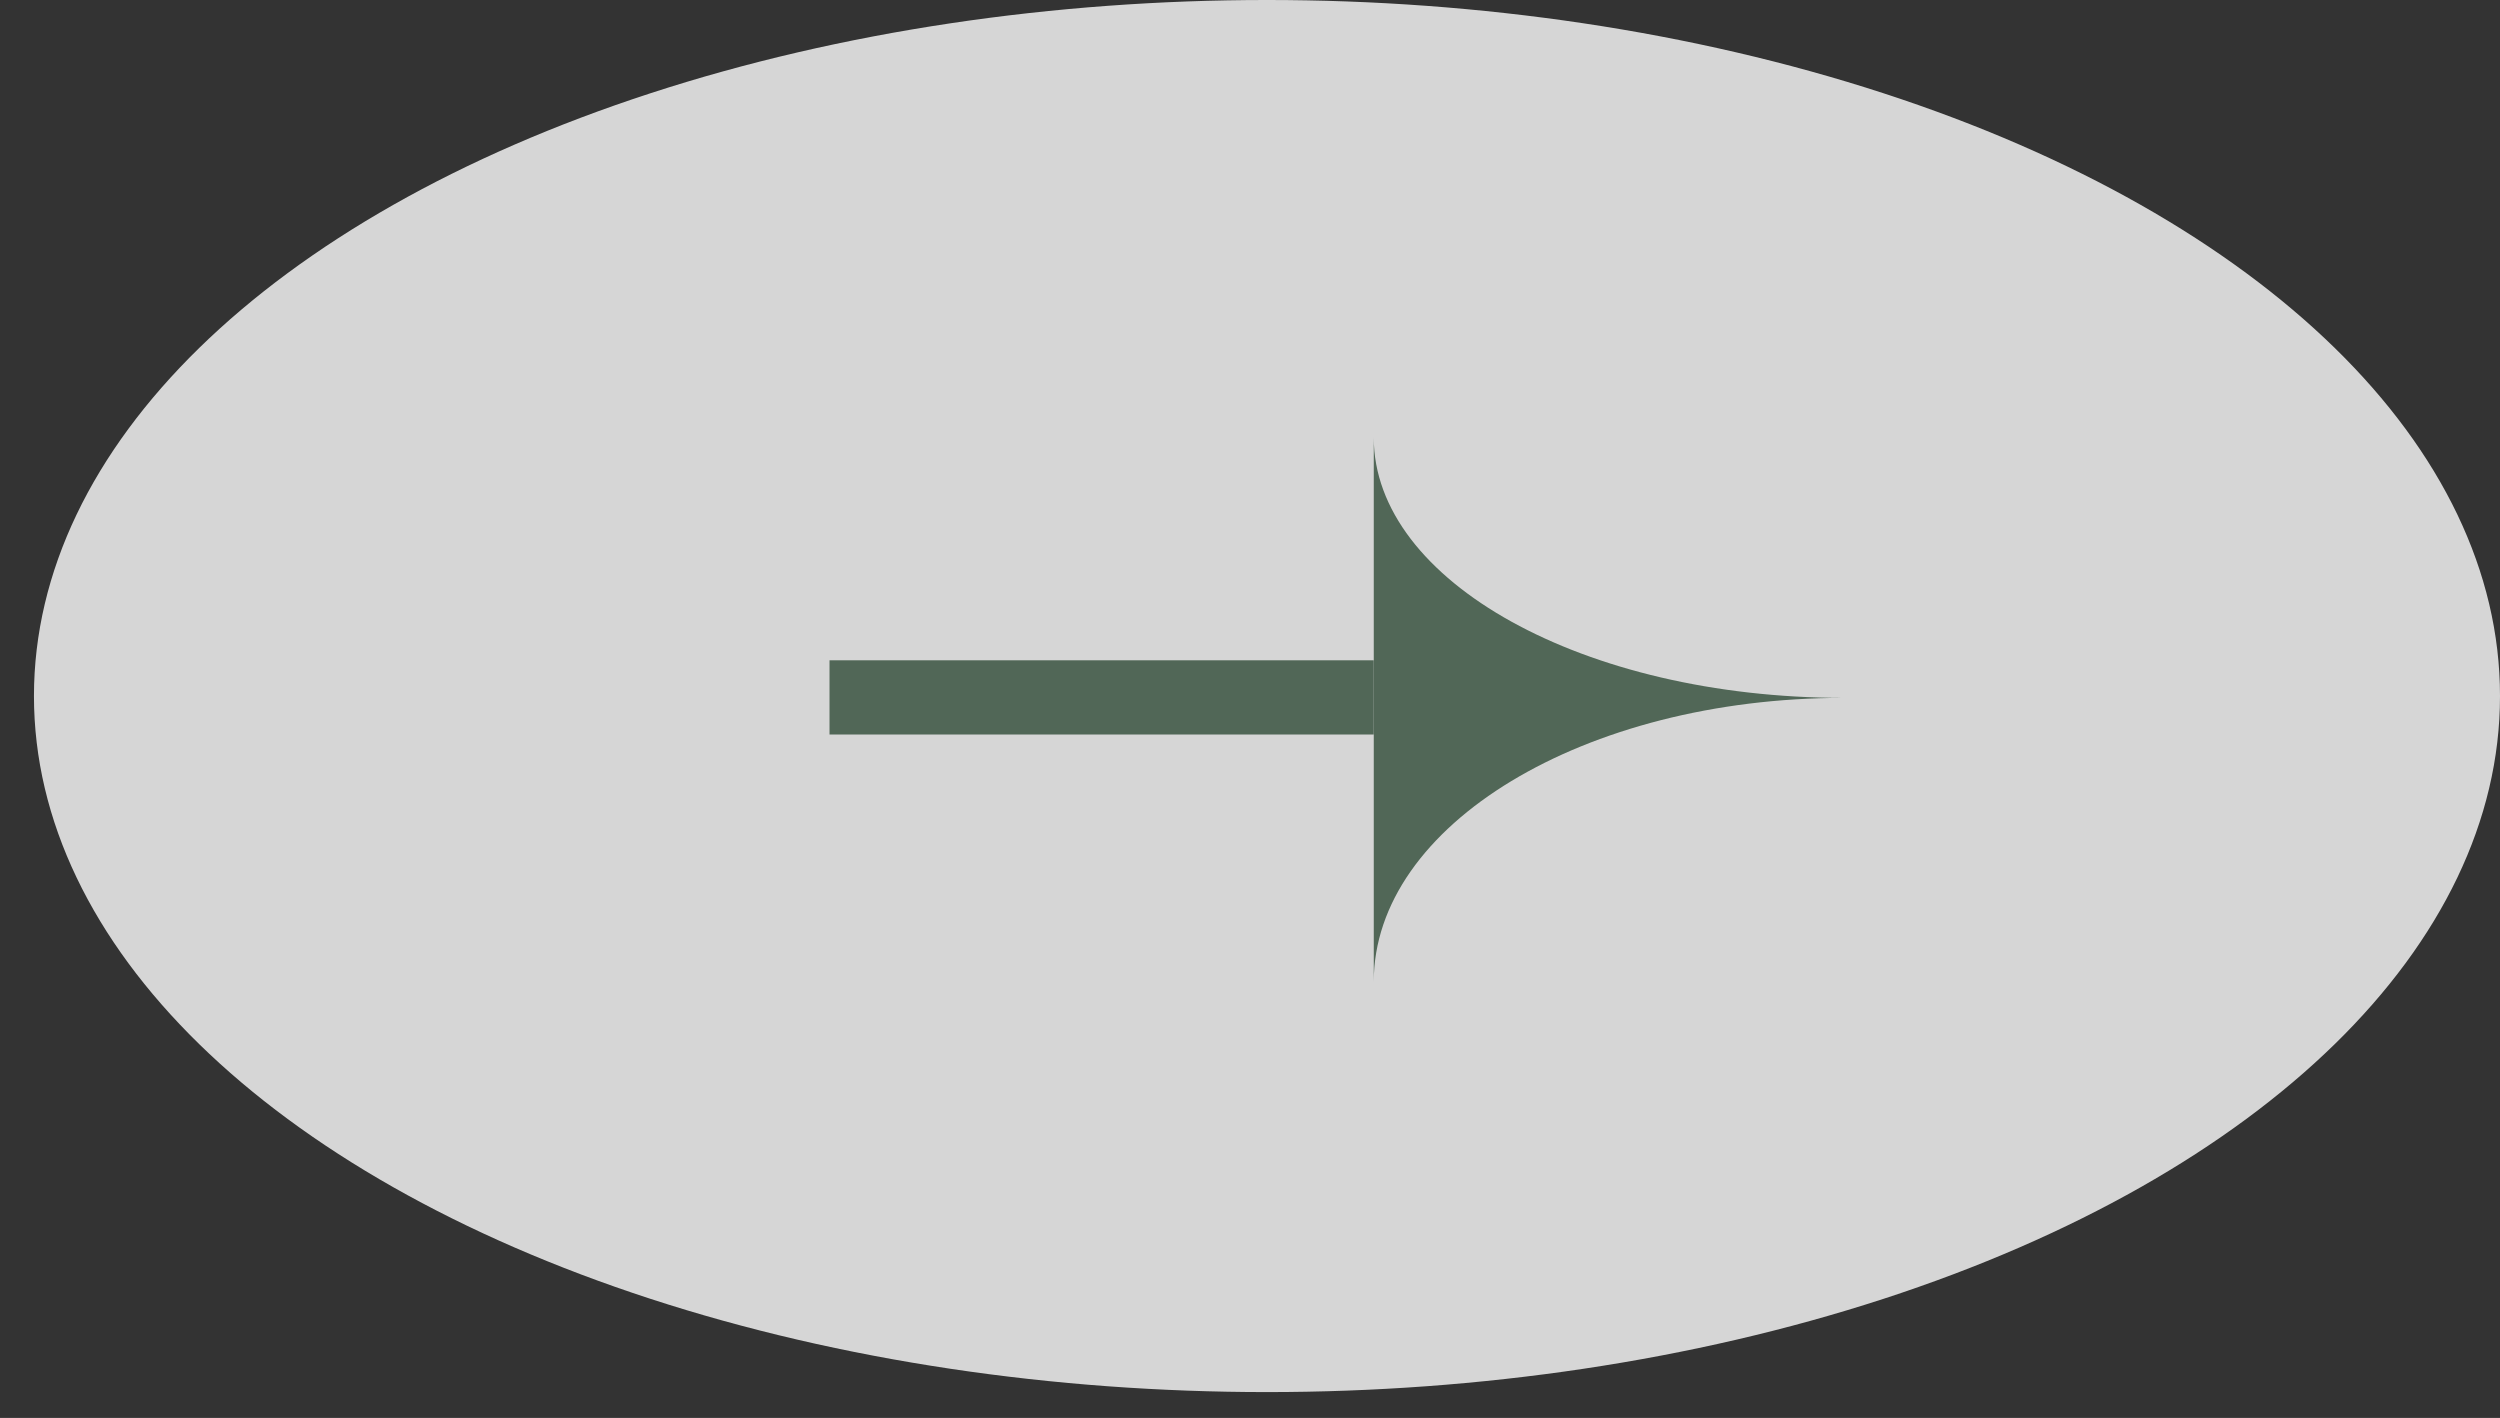 <svg width="67" height="38" viewBox="0 0 67 38" fill="none" xmlns="http://www.w3.org/2000/svg">
<rect x="0" y="0" width="67" height="38" fill="#333333" stroke="none"/>
<ellipse cx="33.955" cy="18.654" rx="33.045" ry="18.654" fill="white" fill-opacity="0.8"/>
<rect x="22.231" y="17.696" width="14.585" height="1.989" fill="#516757"/>
<path d="M36.817 26.312C36.817 22.11 42.456 18.703 49.413 18.703C42.456 18.703 36.817 15.58 36.817 11.727V26.312Z" fill="#516757"/>
</svg>
